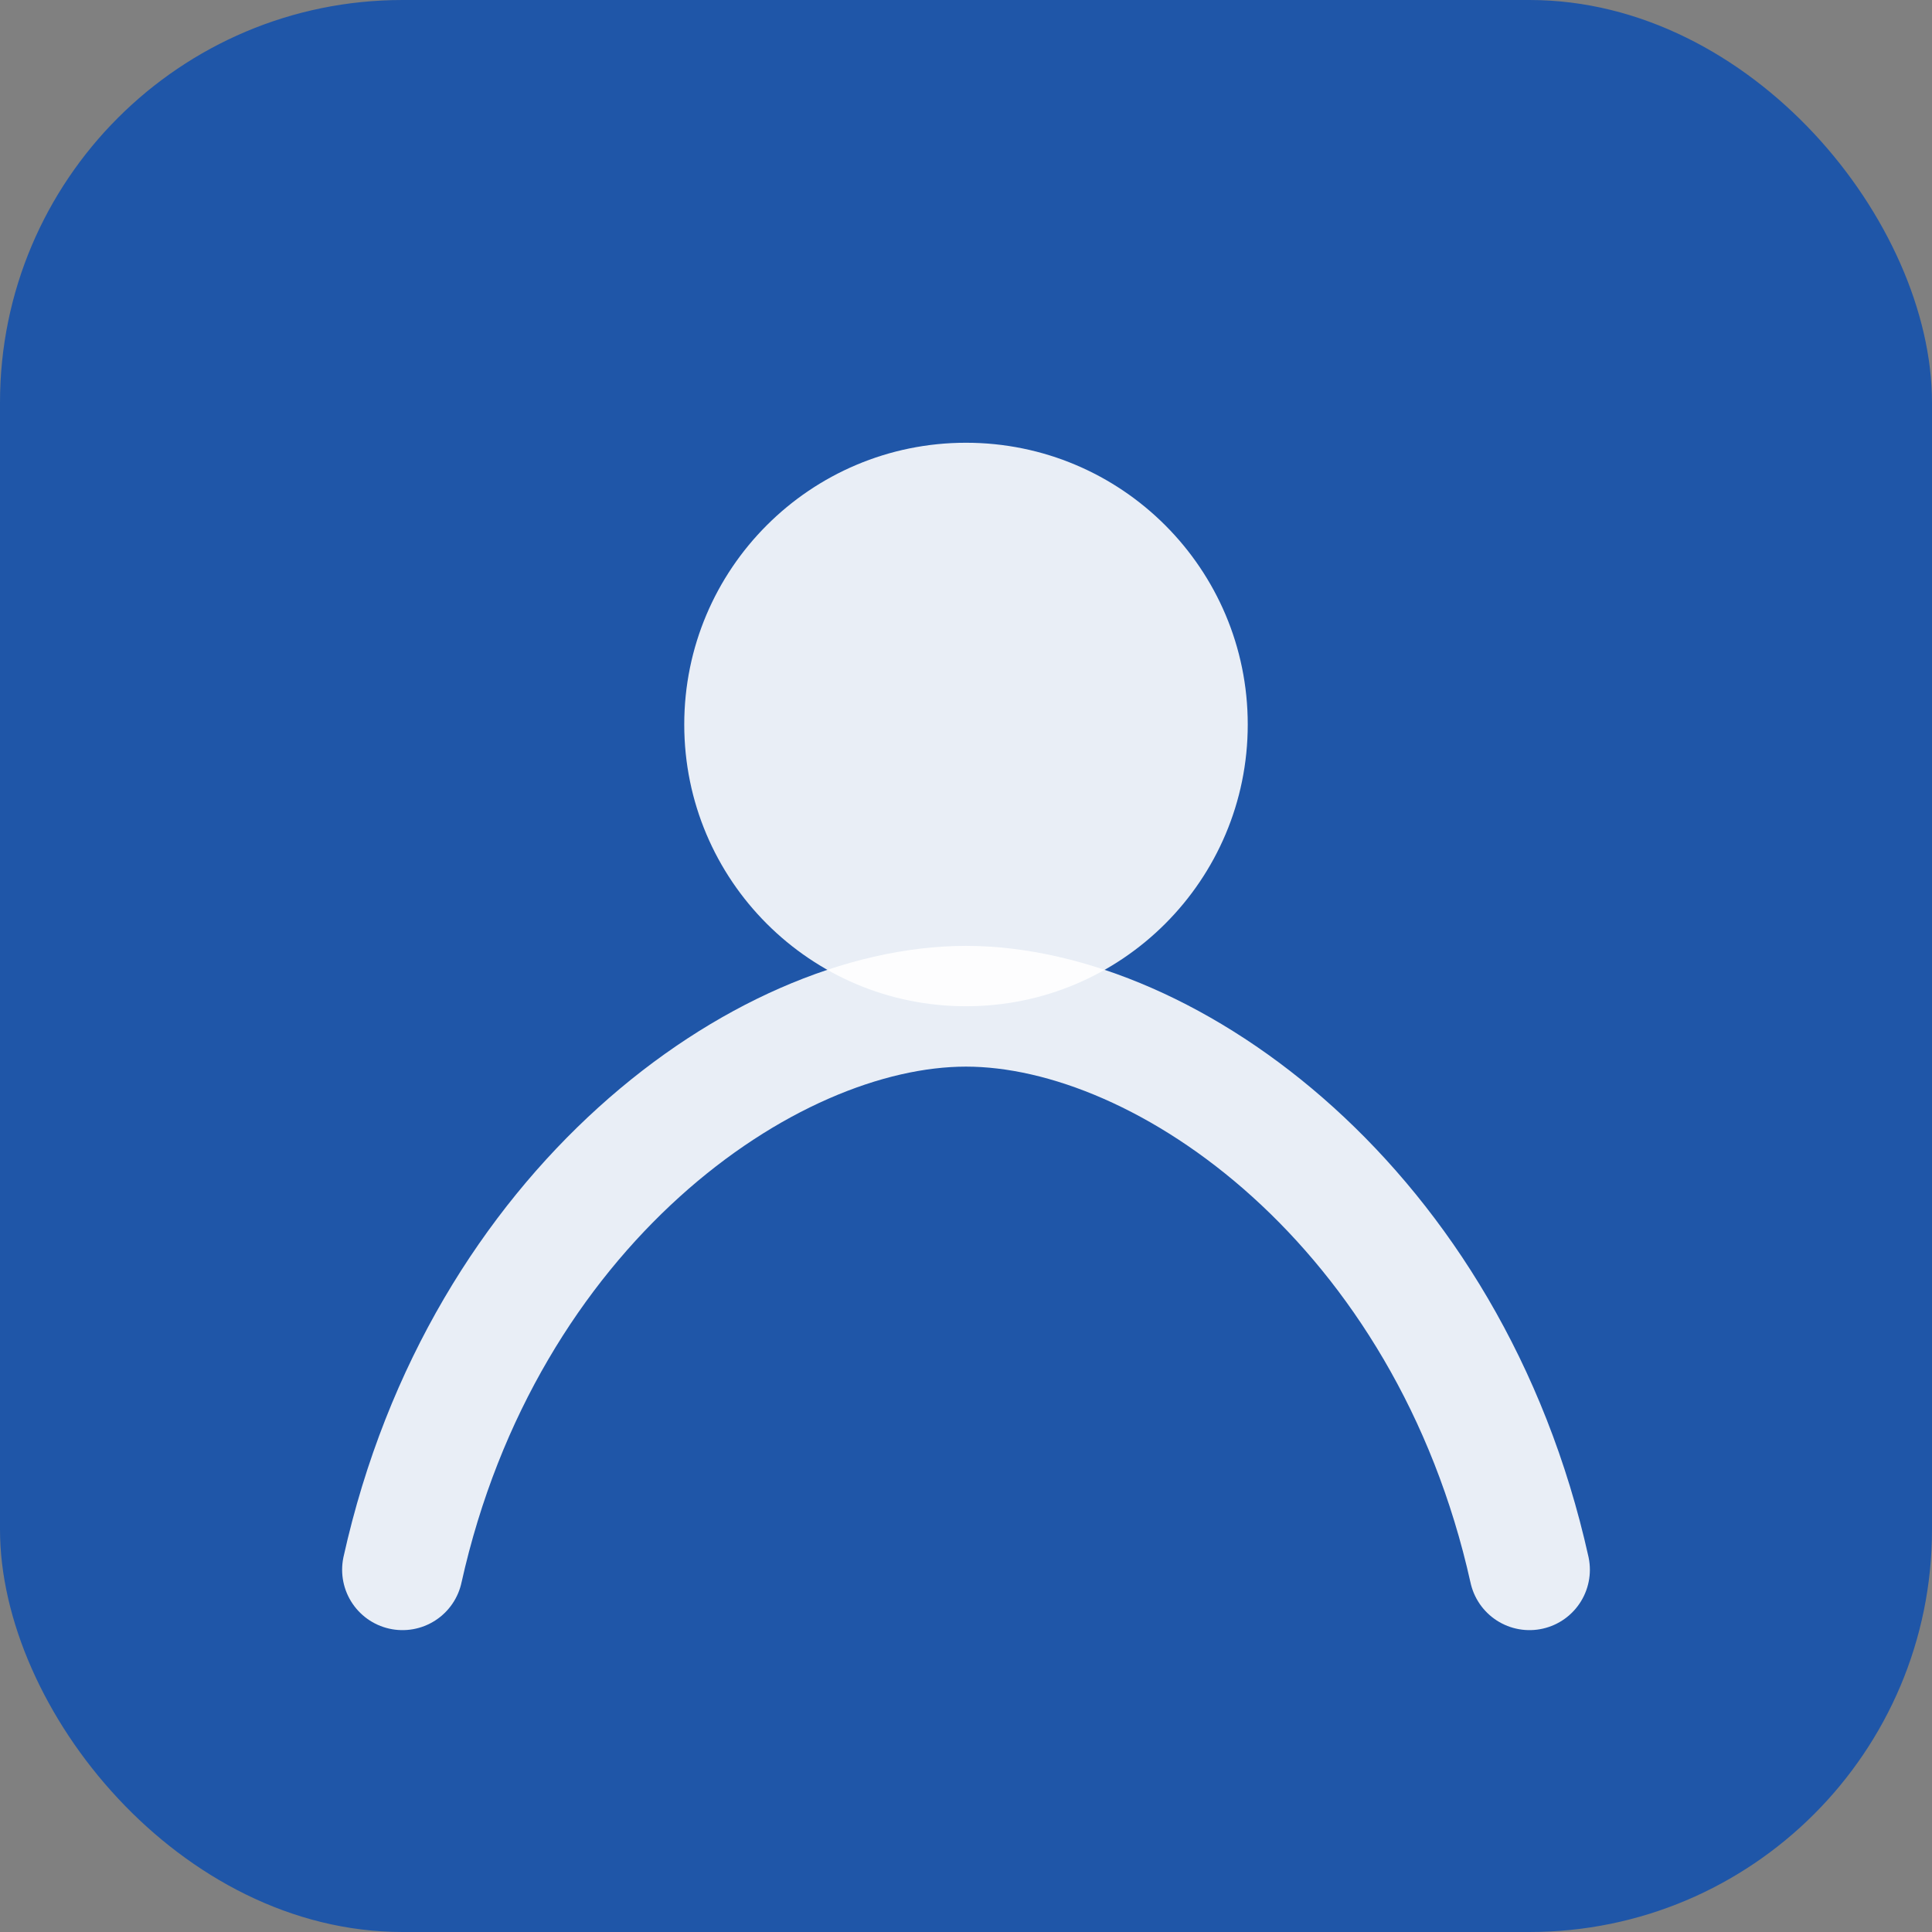 <svg xmlns="http://www.w3.org/2000/svg" width="96" height="96" viewBox="0 0 96 96">
  <rect x="0" y="0" width="96" height="96" fill="#808080" stroke="none"/>
  <rect width="96" height="96" rx="20" fill="#1F56A8" />
  <circle cx="48" cy="36" r="14" fill="#FFFFFF" opacity="0.9" />
  <path d="M20 78c4-18 18-28 28-28s24 10 28 28" fill="none" stroke="#FFFFFF" stroke-width="6" stroke-linecap="round" stroke-linejoin="round" opacity="0.9" />
</svg>
